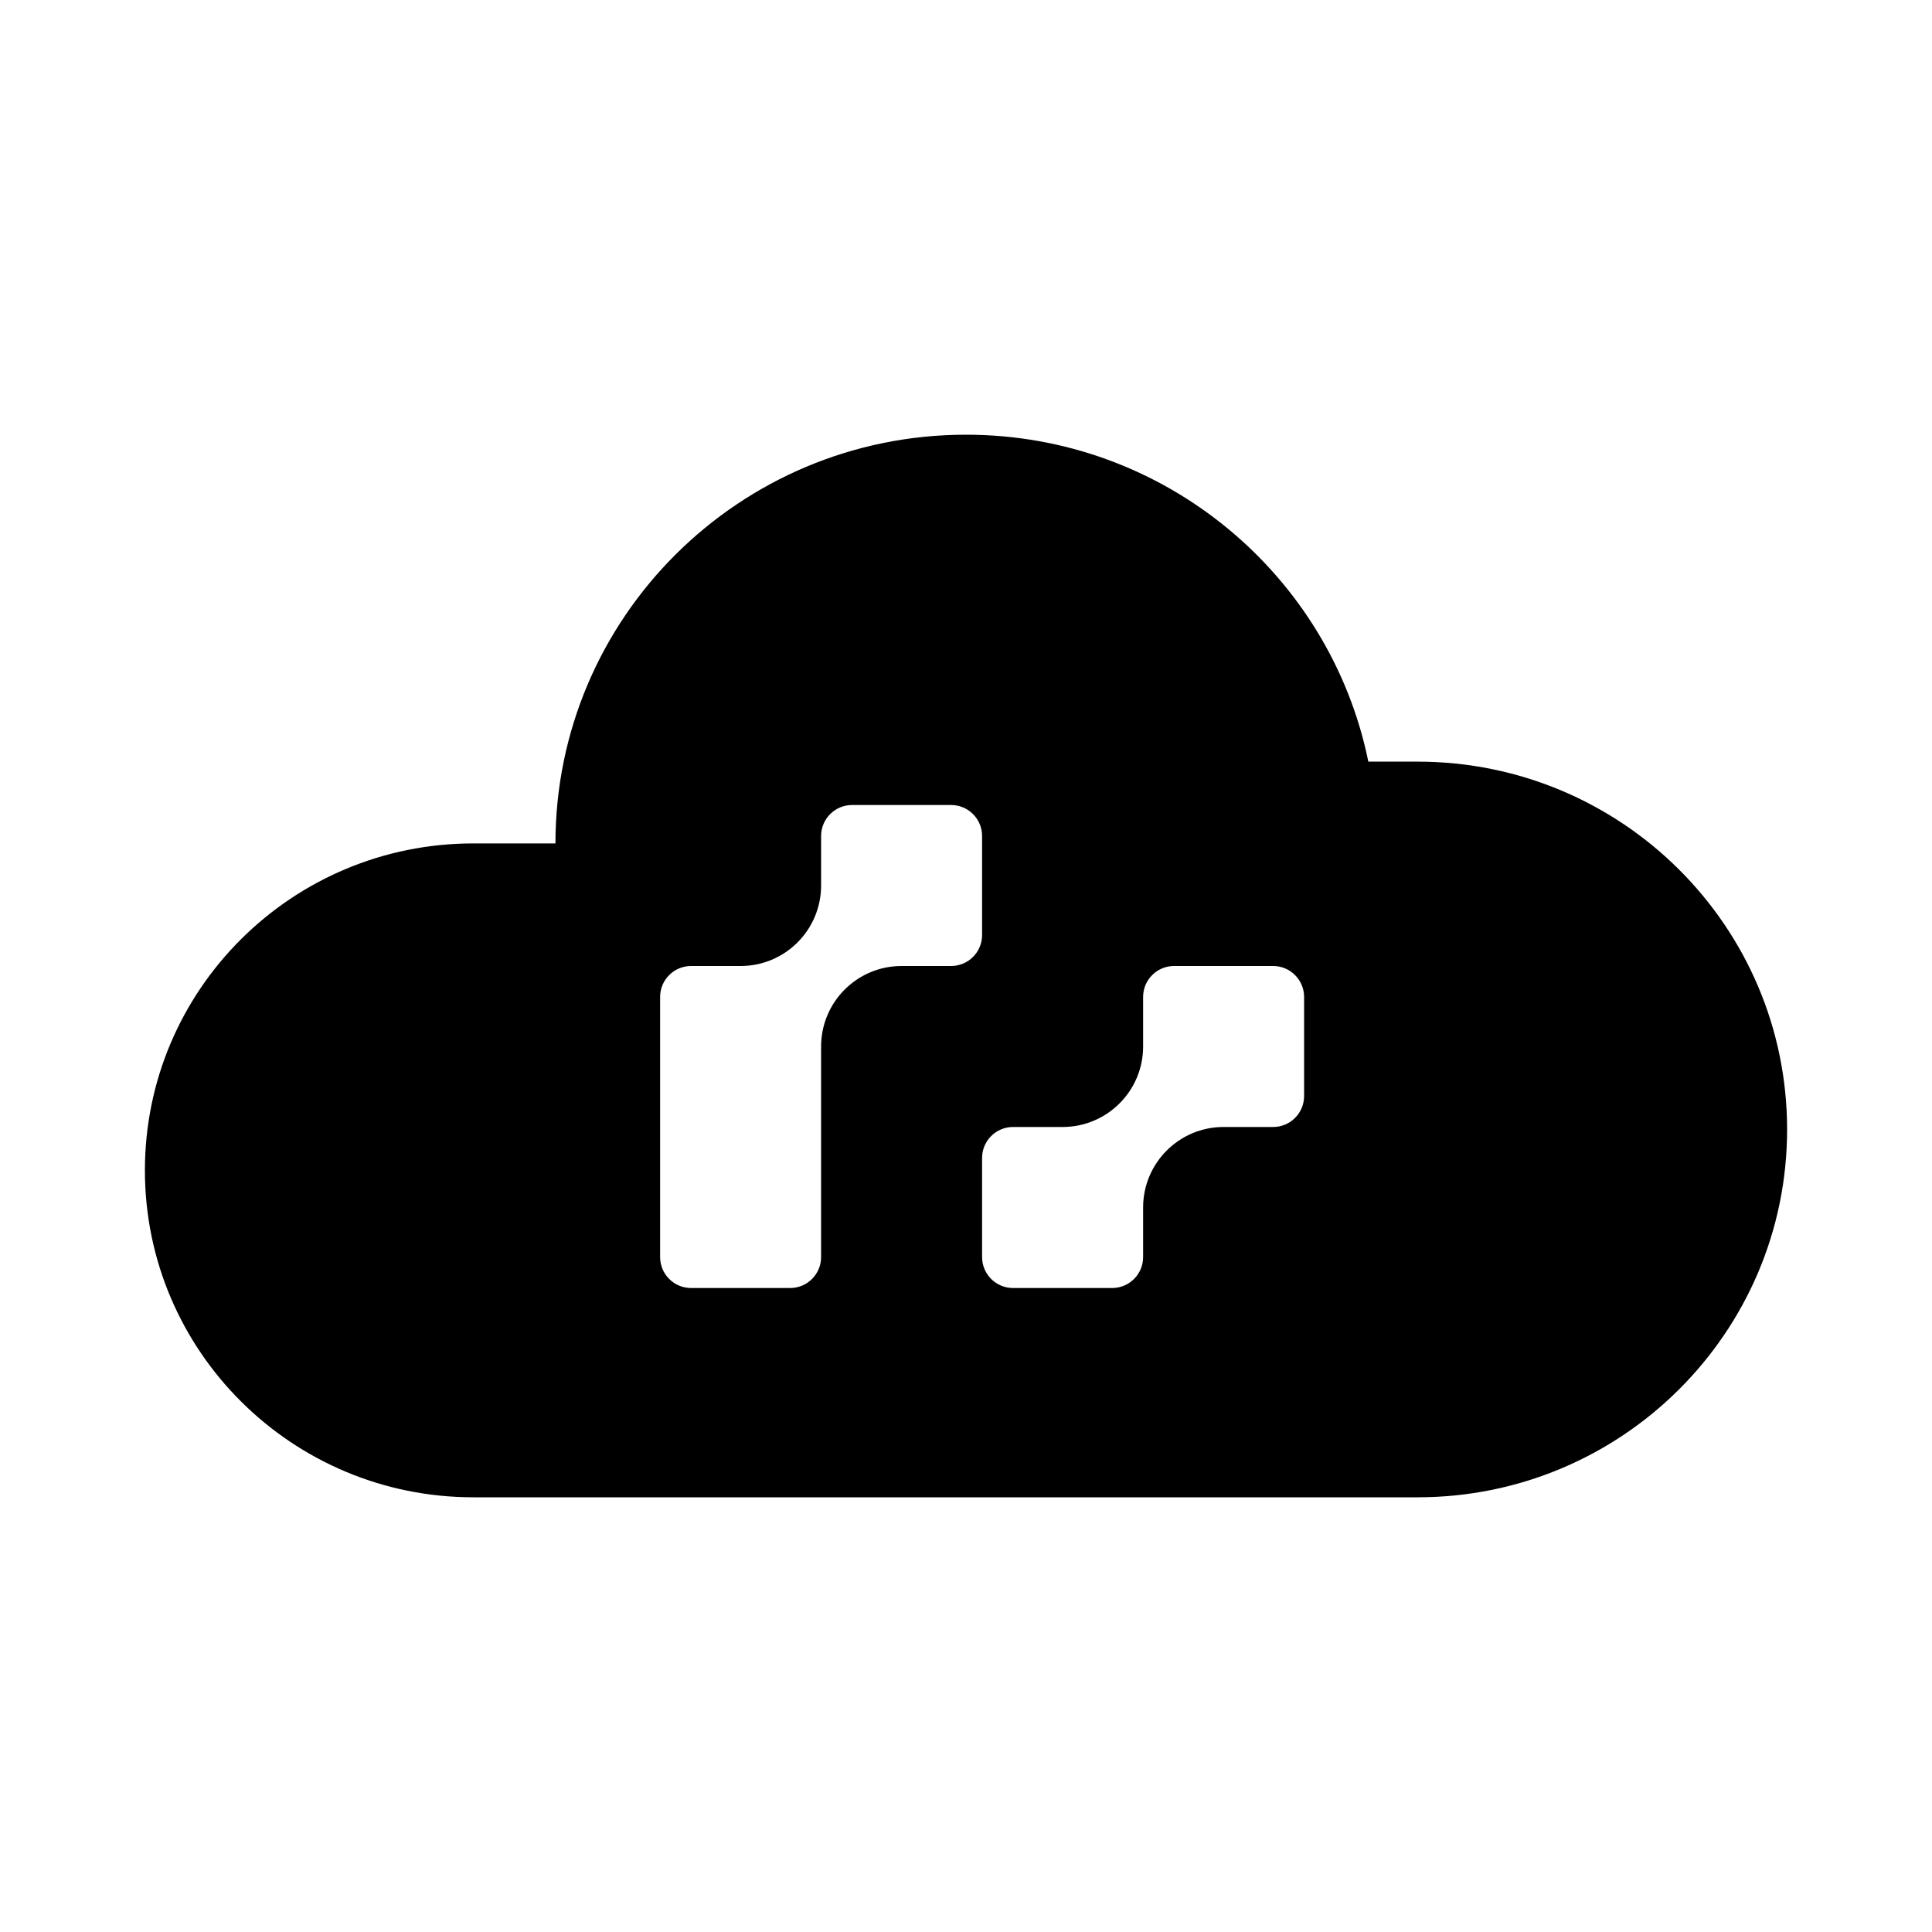 <svg width="40" height="40" viewBox="0 0 40 40" fill="none" xmlns="http://www.w3.org/2000/svg">
<path fill-rule="evenodd" clip-rule="evenodd" d="M3 24.231C3 27.969 6.044 31 9.8 31H29.35C33.575 31 37 27.59 37 23.385C37 19.179 33.575 15.769 29.35 15.769H28.33C27.542 11.907 24.112 9 20 9C15.306 9 11.5 12.788 11.5 17.462L9.8 17.462C6.044 17.462 3 20.492 3 24.231ZM17 17.308C17 16.954 17.287 16.667 17.641 16.667H19.692C20.046 16.667 20.333 16.954 20.333 17.308V19.359C20.333 19.713 20.046 20 19.692 20H18.666C17.746 20 17 20.746 17 21.667L17 26.026C17 26.38 16.713 26.667 16.359 26.667H14.308C13.954 26.667 13.667 26.38 13.667 26.026V20.641C13.667 20.287 13.954 20 14.308 20H15.335C16.255 19.999 17 19.253 17 18.333L17 17.308ZM24.308 20C23.954 20 23.667 20.287 23.667 20.641L23.667 21.667C23.667 22.587 22.92 23.333 22 23.333L20.974 23.333C20.62 23.333 20.333 23.62 20.333 23.974V26.026C20.333 26.38 20.62 26.667 20.974 26.667H23.026C23.38 26.667 23.667 26.38 23.667 26.026V25C23.667 24.079 24.413 23.333 25.333 23.333H26.359C26.713 23.333 27 23.046 27 22.692V20.641C27 20.287 26.713 20 26.359 20H24.308Z" fill="#06B250" style="fill:#06B250;fill:color(display-p3 0.024 0.698 0.314);fill-opacity:1;"/>
</svg>
